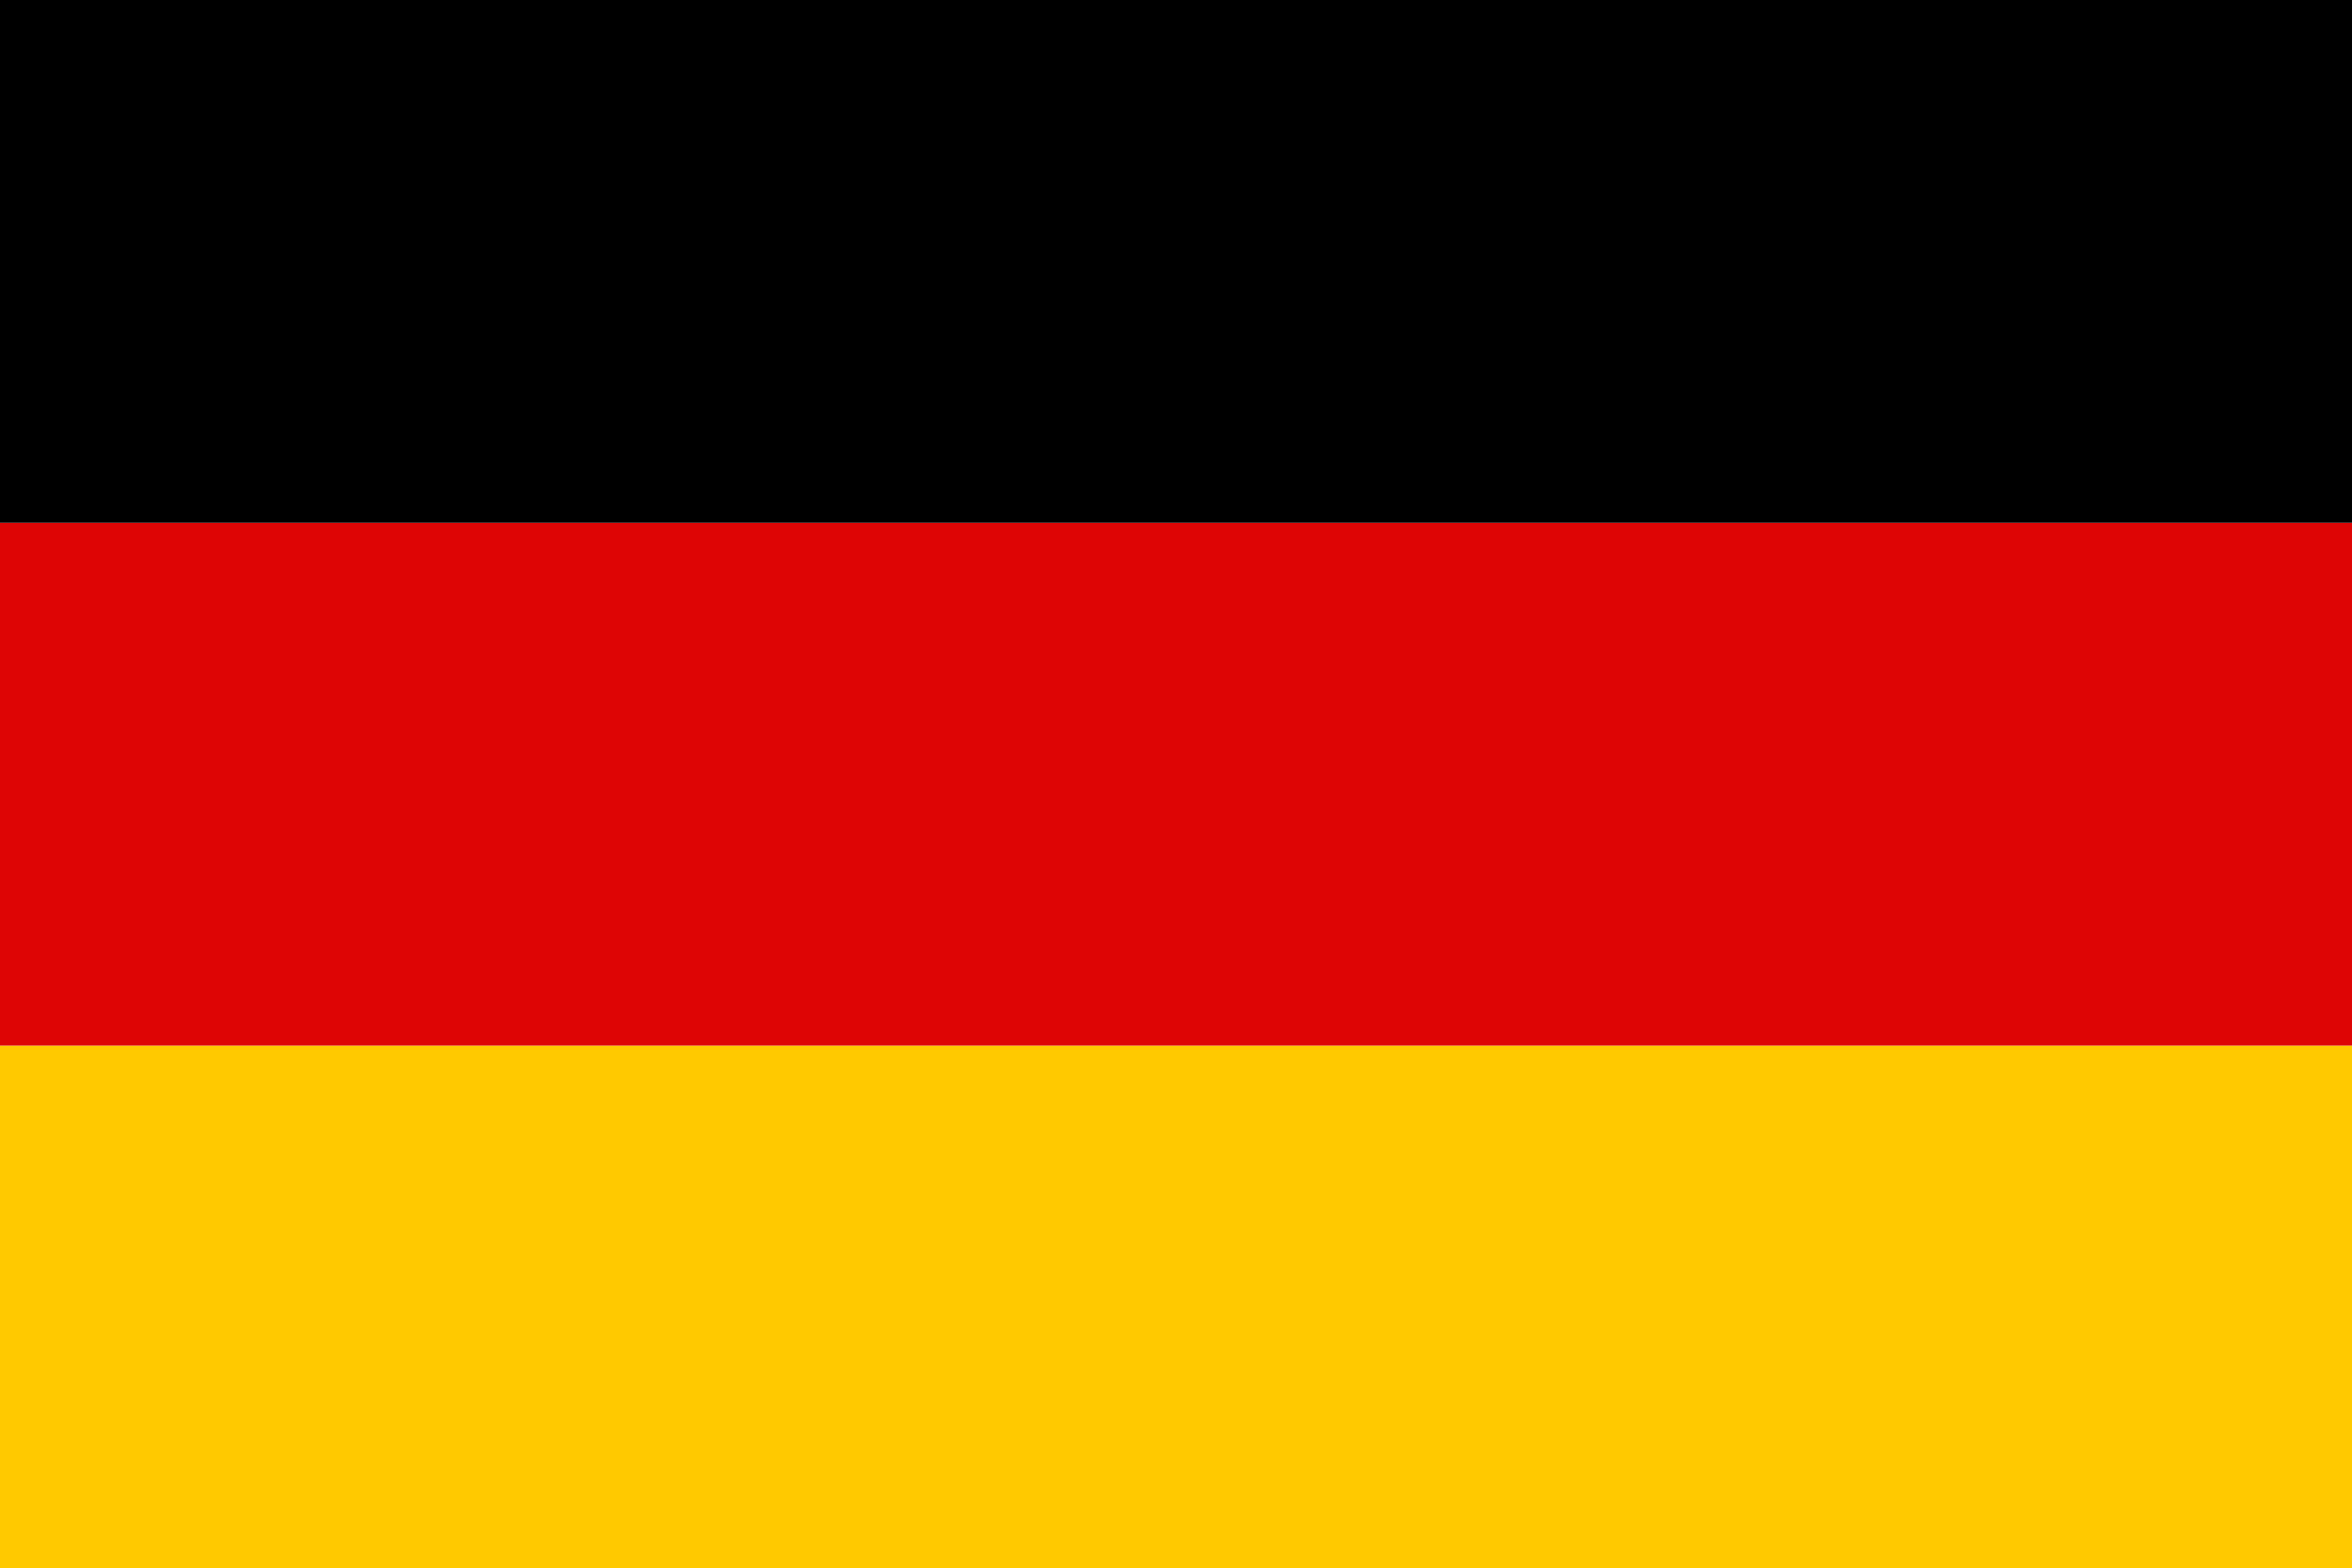 <svg xmlns="http://www.w3.org/2000/svg" width="31.647" height="21.107" viewBox="0 0 31.647 21.107">
  <g id="국기03_svg" data-name="국기03 svg" transform="translate(0 -0.001)">
    <rect id="사각형_14822" data-name="사각형 14822" width="31.647" height="7.036" transform="translate(0 14.072)" fill="#ffc900"/>
    <rect id="사각형_14823" data-name="사각형 14823" width="31.647" height="7.036" transform="translate(0 7.036)" fill="#de0505"/>
    <rect id="사각형_14824" data-name="사각형 14824" width="31.647" height="7.035" transform="translate(0 0.001)"/>
  </g>
</svg>
